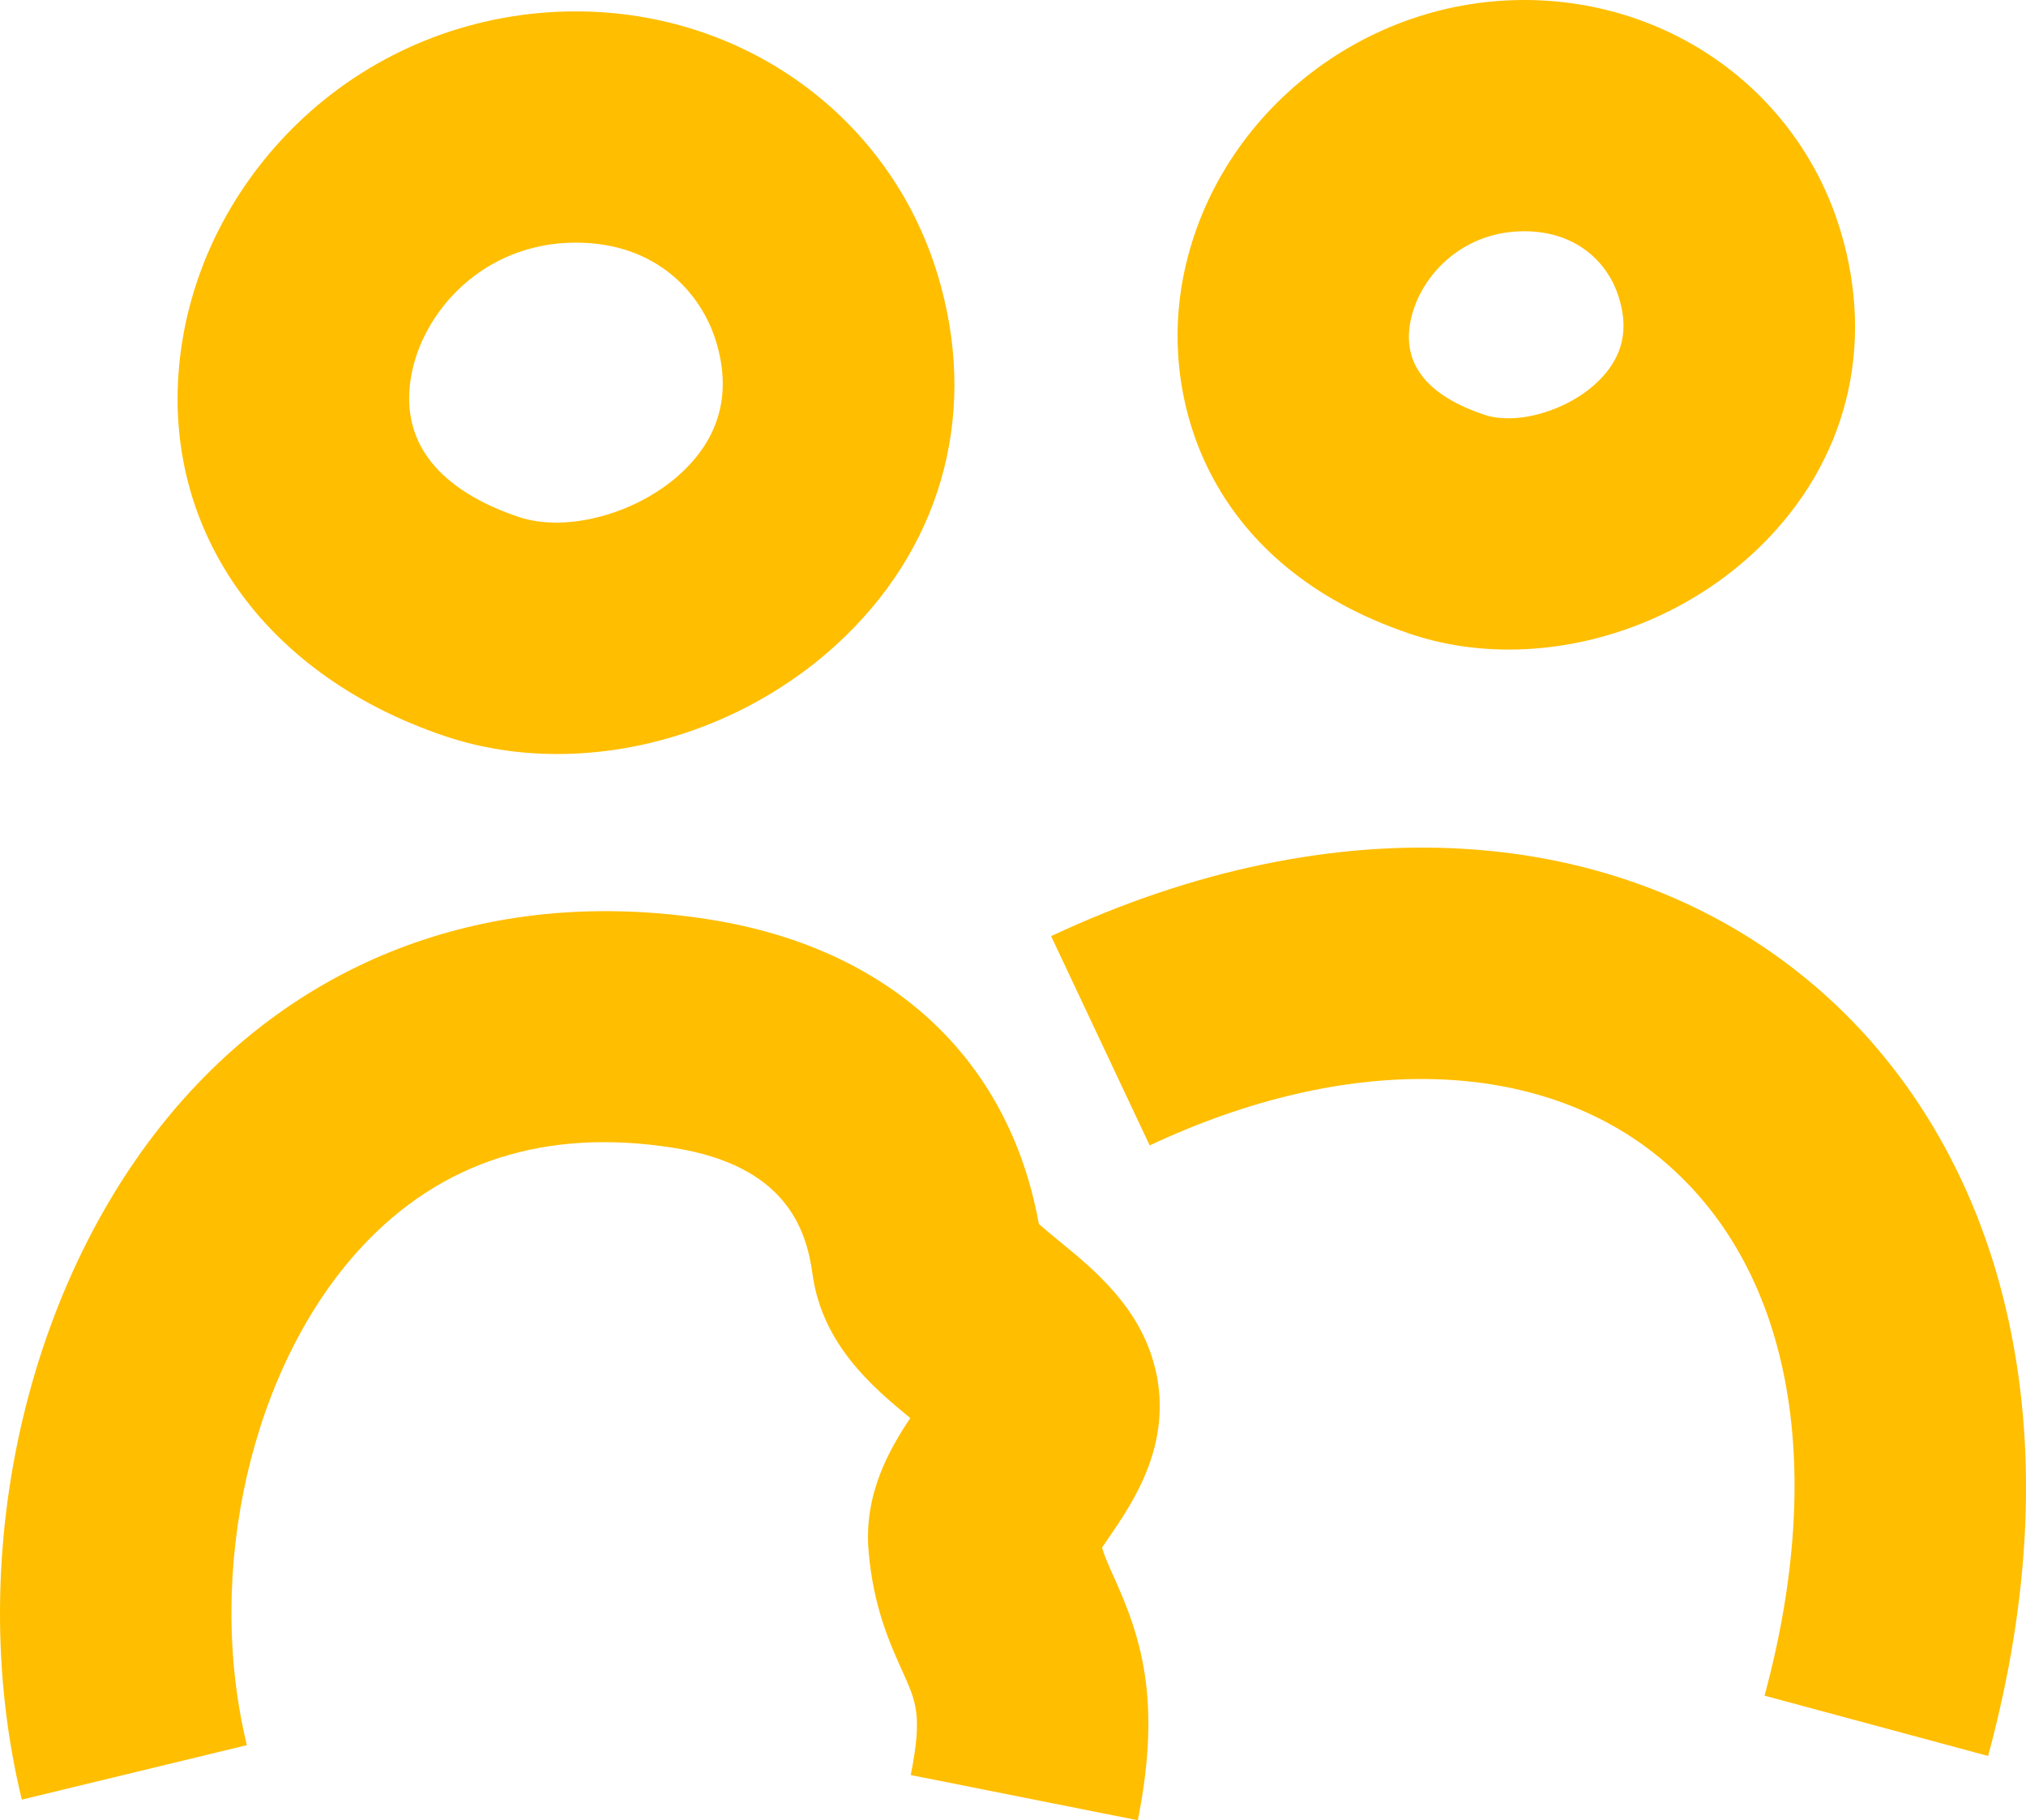 <svg width="424" height="381" viewBox="0 0 424 381" fill="none" xmlns="http://www.w3.org/2000/svg">
<g clip-path="url(#clip0_534_293)">
<path d="M241.768 286.499C238.739 273.734 228.988 265.748 221.866 259.916C220.509 258.802 218.68 257.314 217.408 256.153C211.158 221.547 186.265 198.436 148.556 192.459C106.099 185.731 67.519 198.473 39.925 228.347C6.129 264.925 -8.08 324.529 4.566 376.655L51.662 365.257C42.808 328.764 52.632 285.954 75.538 261.15C92.254 243.048 114.264 236.018 140.973 240.241C164.291 243.932 168.725 257.06 170.033 266.619C172.044 281.32 182.522 290.262 190.504 296.796C186.107 303.39 180.826 312.635 181.759 324.408C182.691 336.169 186.277 344.094 188.893 349.878C191.764 356.218 193.072 359.122 190.601 371.512L238.122 380.975C243.221 355.456 238.63 342.279 233.058 329.949C231.871 327.312 231.108 325.594 230.636 323.912C231.144 323.137 231.714 322.314 232.174 321.649C237.165 314.353 245.511 302.156 241.78 286.475L241.768 286.499Z" fill="#FFBE00"/>
<path d="M419.809 273.965C413.292 246.183 399.156 222.54 378.914 205.6C338.505 171.769 279.089 168.163 219.977 195.933L240.605 239.734C282.178 220.205 322.249 221.306 347.796 242.699C374.651 265.18 382.488 306.078 369.284 354.9L416.066 367.521C425.199 333.774 426.459 302.29 419.809 273.965Z" fill="#FFBE00"/>
<path d="M93.066 154.054C100.601 156.595 108.571 157.817 116.639 157.817C138.224 157.817 160.525 149.057 176.866 133.206C197.688 113 204.738 85.352 196.186 57.352C186.169 24.465 155.74 2.383 120.503 2.383C99.983 2.383 80.287 9.8 65.036 23.267C50.718 35.924 41.173 52.948 38.181 71.207C32.1 108.256 53.65 140.781 93.078 154.054H93.066ZM85.992 79.035C88.245 65.338 101.097 50.782 120.503 50.782C137.498 50.782 146.801 61.466 149.853 71.461C153.051 81.951 150.786 91.038 143.118 98.48C133.961 107.361 118.771 111.632 108.547 108.196C96.725 104.215 83.218 95.927 85.992 79.047V79.035Z" fill="#FFBE00"/>
<path d="M295.116 132.663C301.717 134.889 308.695 135.954 315.769 135.954C334.581 135.954 353.962 128.355 368.159 114.586C386.425 96.871 392.603 72.623 385.117 48.085C376.335 19.323 349.759 0 318.967 0C283.705 0 252.877 25.797 247.268 59.991C243.21 84.711 253.301 118.579 295.116 132.663ZM295.079 67.832C296.63 58.418 305.521 48.399 318.967 48.399C330.462 48.399 336.737 55.526 338.772 62.193C340.129 66.646 341.158 73.313 334.411 79.859C328.1 85.981 317.416 89.091 310.596 86.792C298.883 82.848 293.662 76.459 295.079 67.82V67.832Z" fill="#FFBE00"/>
</g>
<defs>
<clipPath id="clip0_534_293">
<rect width="424" height="381" fill="white"/>
</clipPath>
</defs>
</svg>
